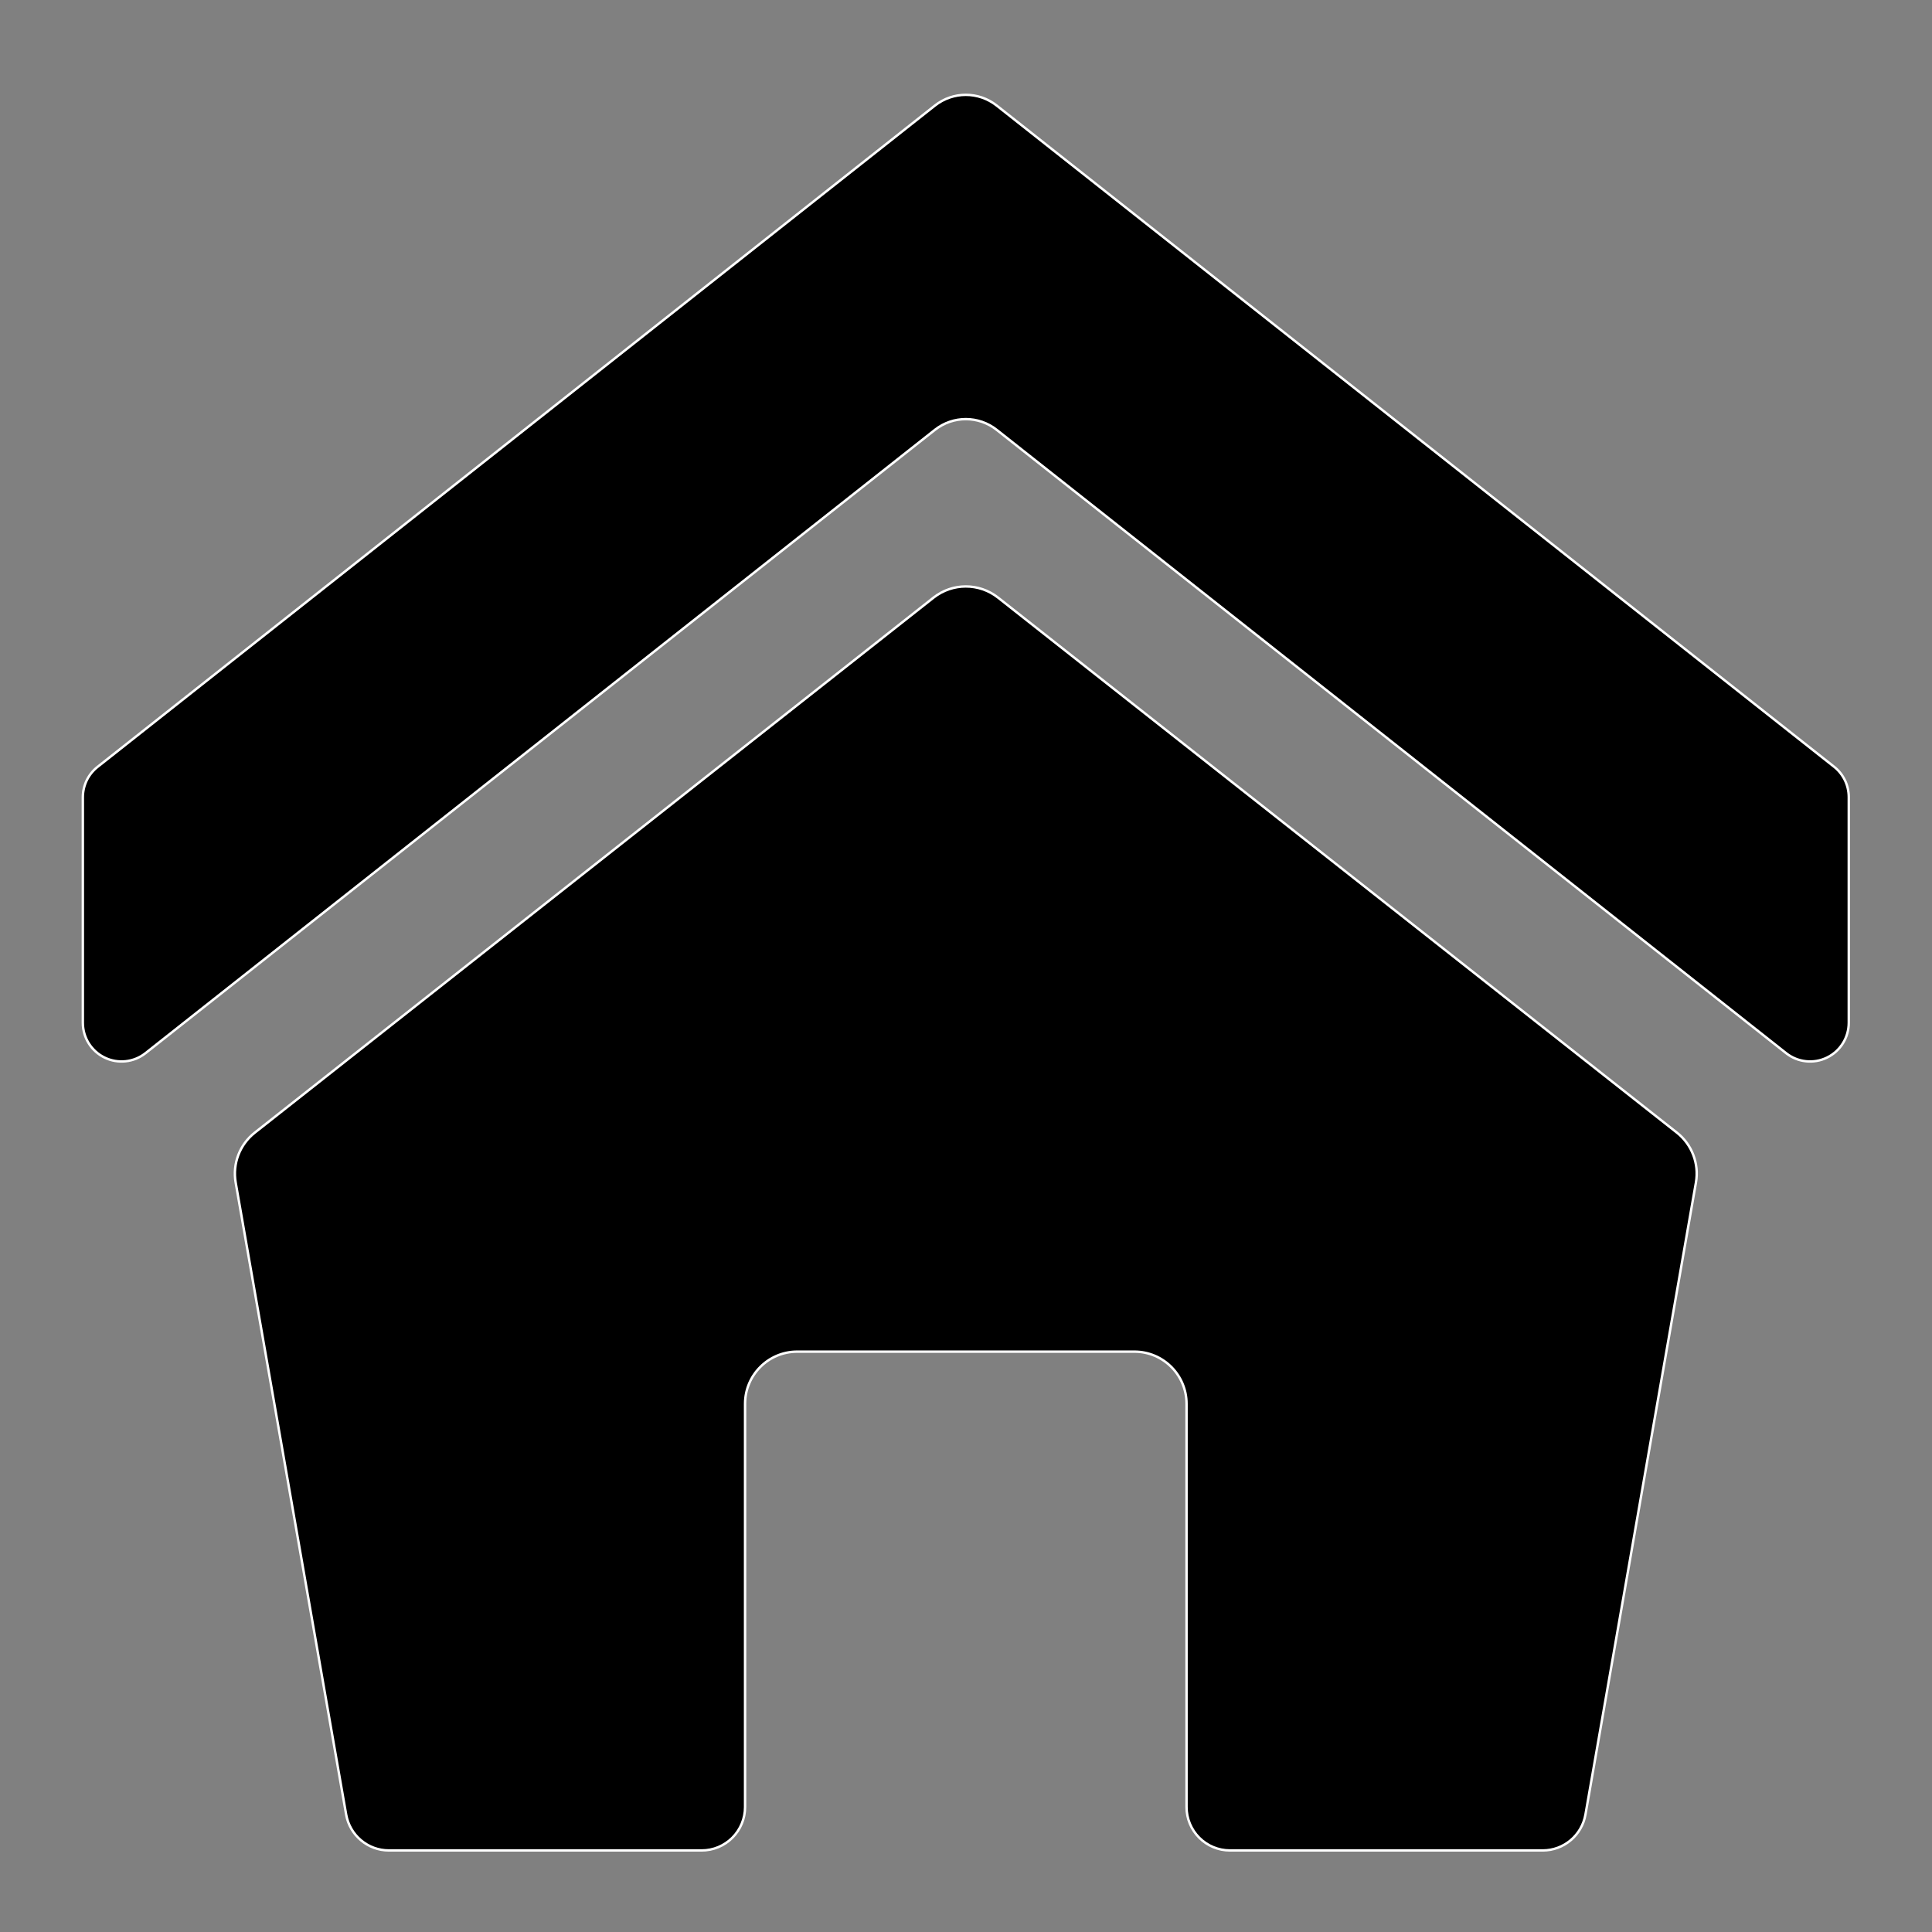 <?xml version="1.0" encoding="UTF-8" standalone="no"?><!DOCTYPE svg PUBLIC "-//W3C//DTD SVG 1.1//EN" "http://www.w3.org/Graphics/SVG/1.1/DTD/svg11.dtd"><svg width="100%" height="100%" viewBox="0 0 3334 3334" version="1.1" xmlns="http://www.w3.org/2000/svg" xmlns:xlink="http://www.w3.org/1999/xlink" xml:space="preserve" xmlns:serif="http://www.serif.com/" style="fill-rule:evenodd;clip-rule:evenodd;stroke-linejoin:round;stroke-miterlimit:2;"><rect x="0" y="0" width="3334" height="3334" fill="#808080" stroke="none"/><g><path d="M3190.36,1765.01c0,25.584 -14.621,48.919 -37.649,60.079c-23.021,11.154 -50.398,8.173 -70.477,-7.682c-301.204,-237.829 -1142.11,-901.805 -1362.26,-1075.63c-31.255,-24.676 -75.359,-24.676 -106.614,0c-220.149,173.827 -1061.06,837.803 -1362.26,1075.63c-20.08,15.855 -47.456,18.836 -70.478,7.682c-23.027,-11.16 -37.649,-34.495 -37.649,-60.079l-0,-389.217c-0,-20.426 9.353,-39.725 25.382,-52.39c174.637,-137.918 1198.61,-946.631 1445.01,-1141.22c31.255,-24.688 75.364,-24.688 106.619,-0.012c246.401,194.558 1270.34,1003.05 1445,1140.95c16.035,12.665 25.387,31.97 25.387,52.396l0,389.493Zm-296.66,189.469c25.975,20.477 38.624,53.557 32.928,86.141c-34.263,195.995 -153.882,880.318 -190.65,1090.65c-6.261,35.83 -37.372,61.978 -73.747,61.978l-539.776,-0c-19.852,-0 -38.895,-7.886 -52.936,-21.932c-14.04,-14.04 -21.93,-33.08 -21.93,-52.937l0,-695.934c0,-49.679 -40.275,-89.952 -89.953,-89.952l-581.941,0c-49.678,0 -89.953,40.273 -89.953,89.952l-0,695.934c-0,19.857 -7.89,38.897 -21.93,52.937c-14.04,14.046 -33.084,21.932 -52.936,21.932l-539.776,-0c-36.375,-0 -67.486,-26.142 -73.747,-61.978c-36.768,-210.306 -156.386,-894.534 -190.65,-1090.51c-5.696,-32.584 6.948,-65.658 32.928,-86.136c188.878,-148.886 957.158,-754.462 1171.35,-923.301c32.662,-25.741 78.705,-25.747 111.368,-0.006c214.198,168.817 982.456,774.297 1171.35,923.167Z" style="fill-rule:nonzero;stroke:#fff;stroke-width:4.17px;"/></g></svg>